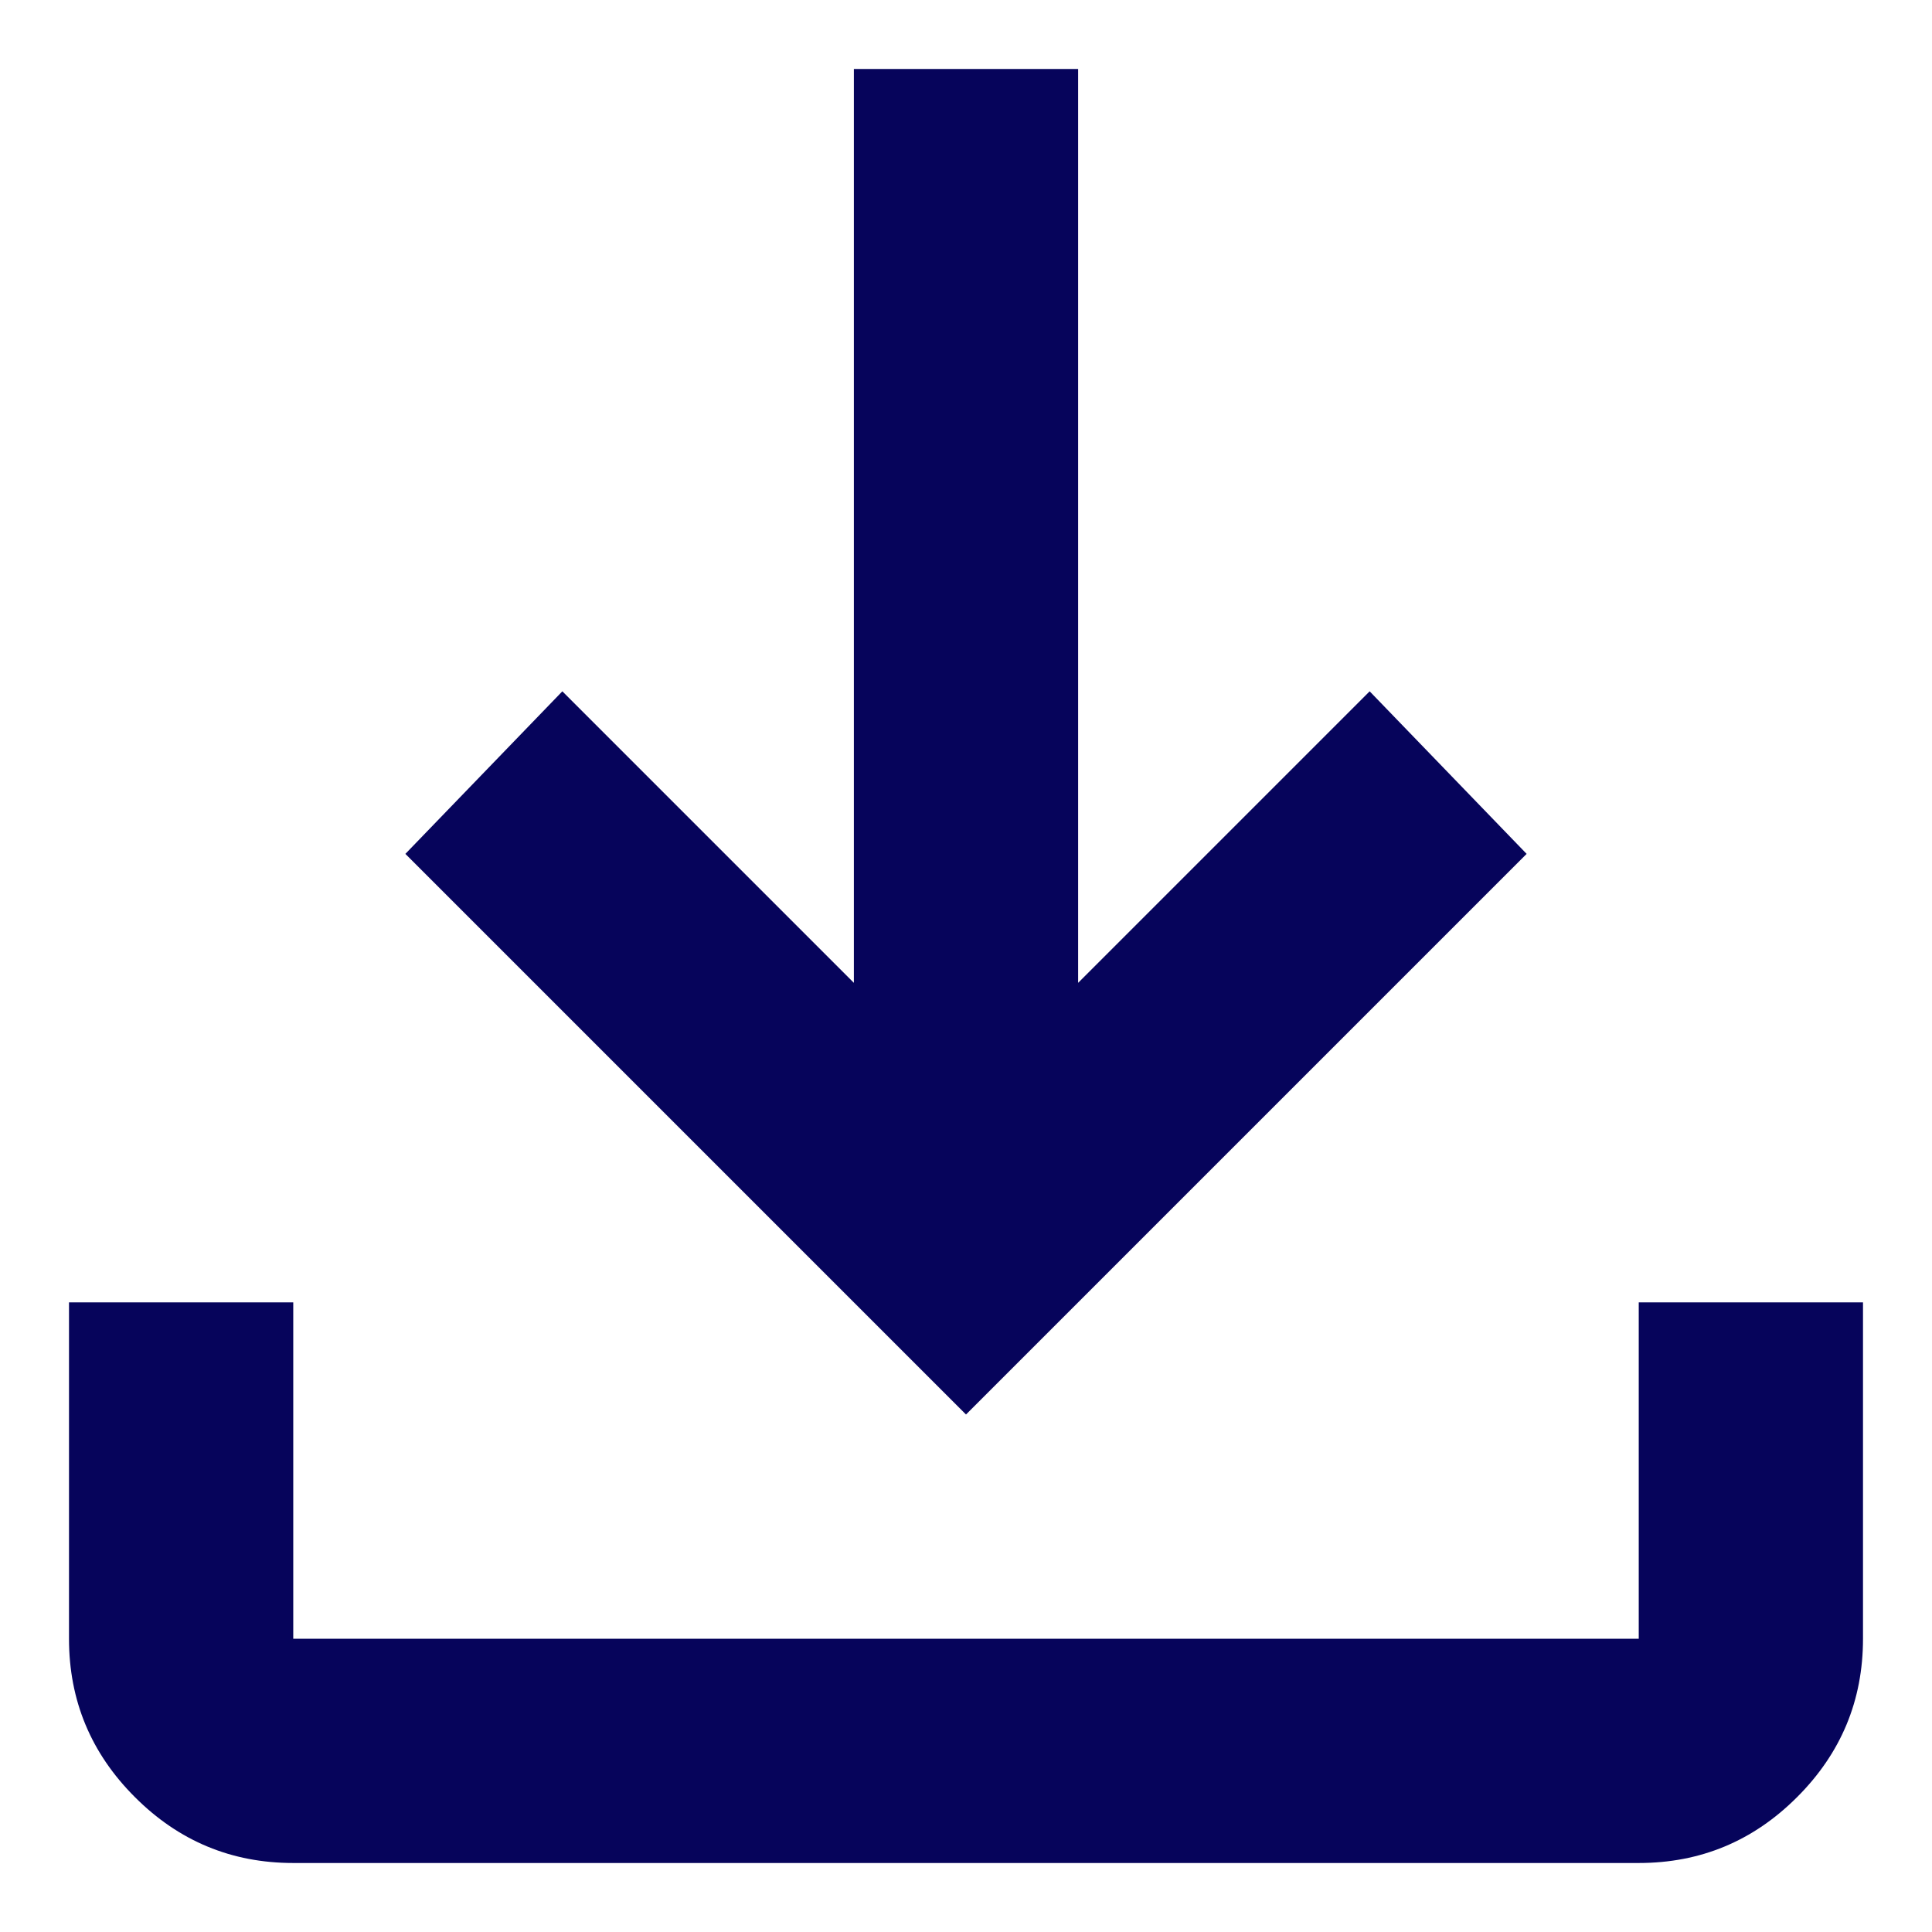 <svg width="28" height="28" viewBox="0 0 28 28" fill="none" xmlns="http://www.w3.org/2000/svg">
<mask id="mask0_1036_1322" style="mask-type:alpha" maskUnits="userSpaceOnUse" x="0" y="0" width="28" height="28">
<rect width="28" height="28" fill="#D9D9D9"/>
</mask>
<g mask="url(#mask0_1036_1322)">
<path d="M14 20.5L5.875 12.375L8.15 10.019L12.375 14.244V1H15.625V14.244L19.85 10.019L22.125 12.375L14 20.5ZM4.25 27C3.356 27 2.591 26.682 1.955 26.045C1.318 25.409 1 24.644 1 23.75V18.875H4.25V23.75H23.75V18.875H27V23.75C27 24.644 26.682 25.409 26.045 26.045C25.409 26.682 24.644 27 23.75 27H4.25Z" fill="#06045B"/>
</g>
</svg>
